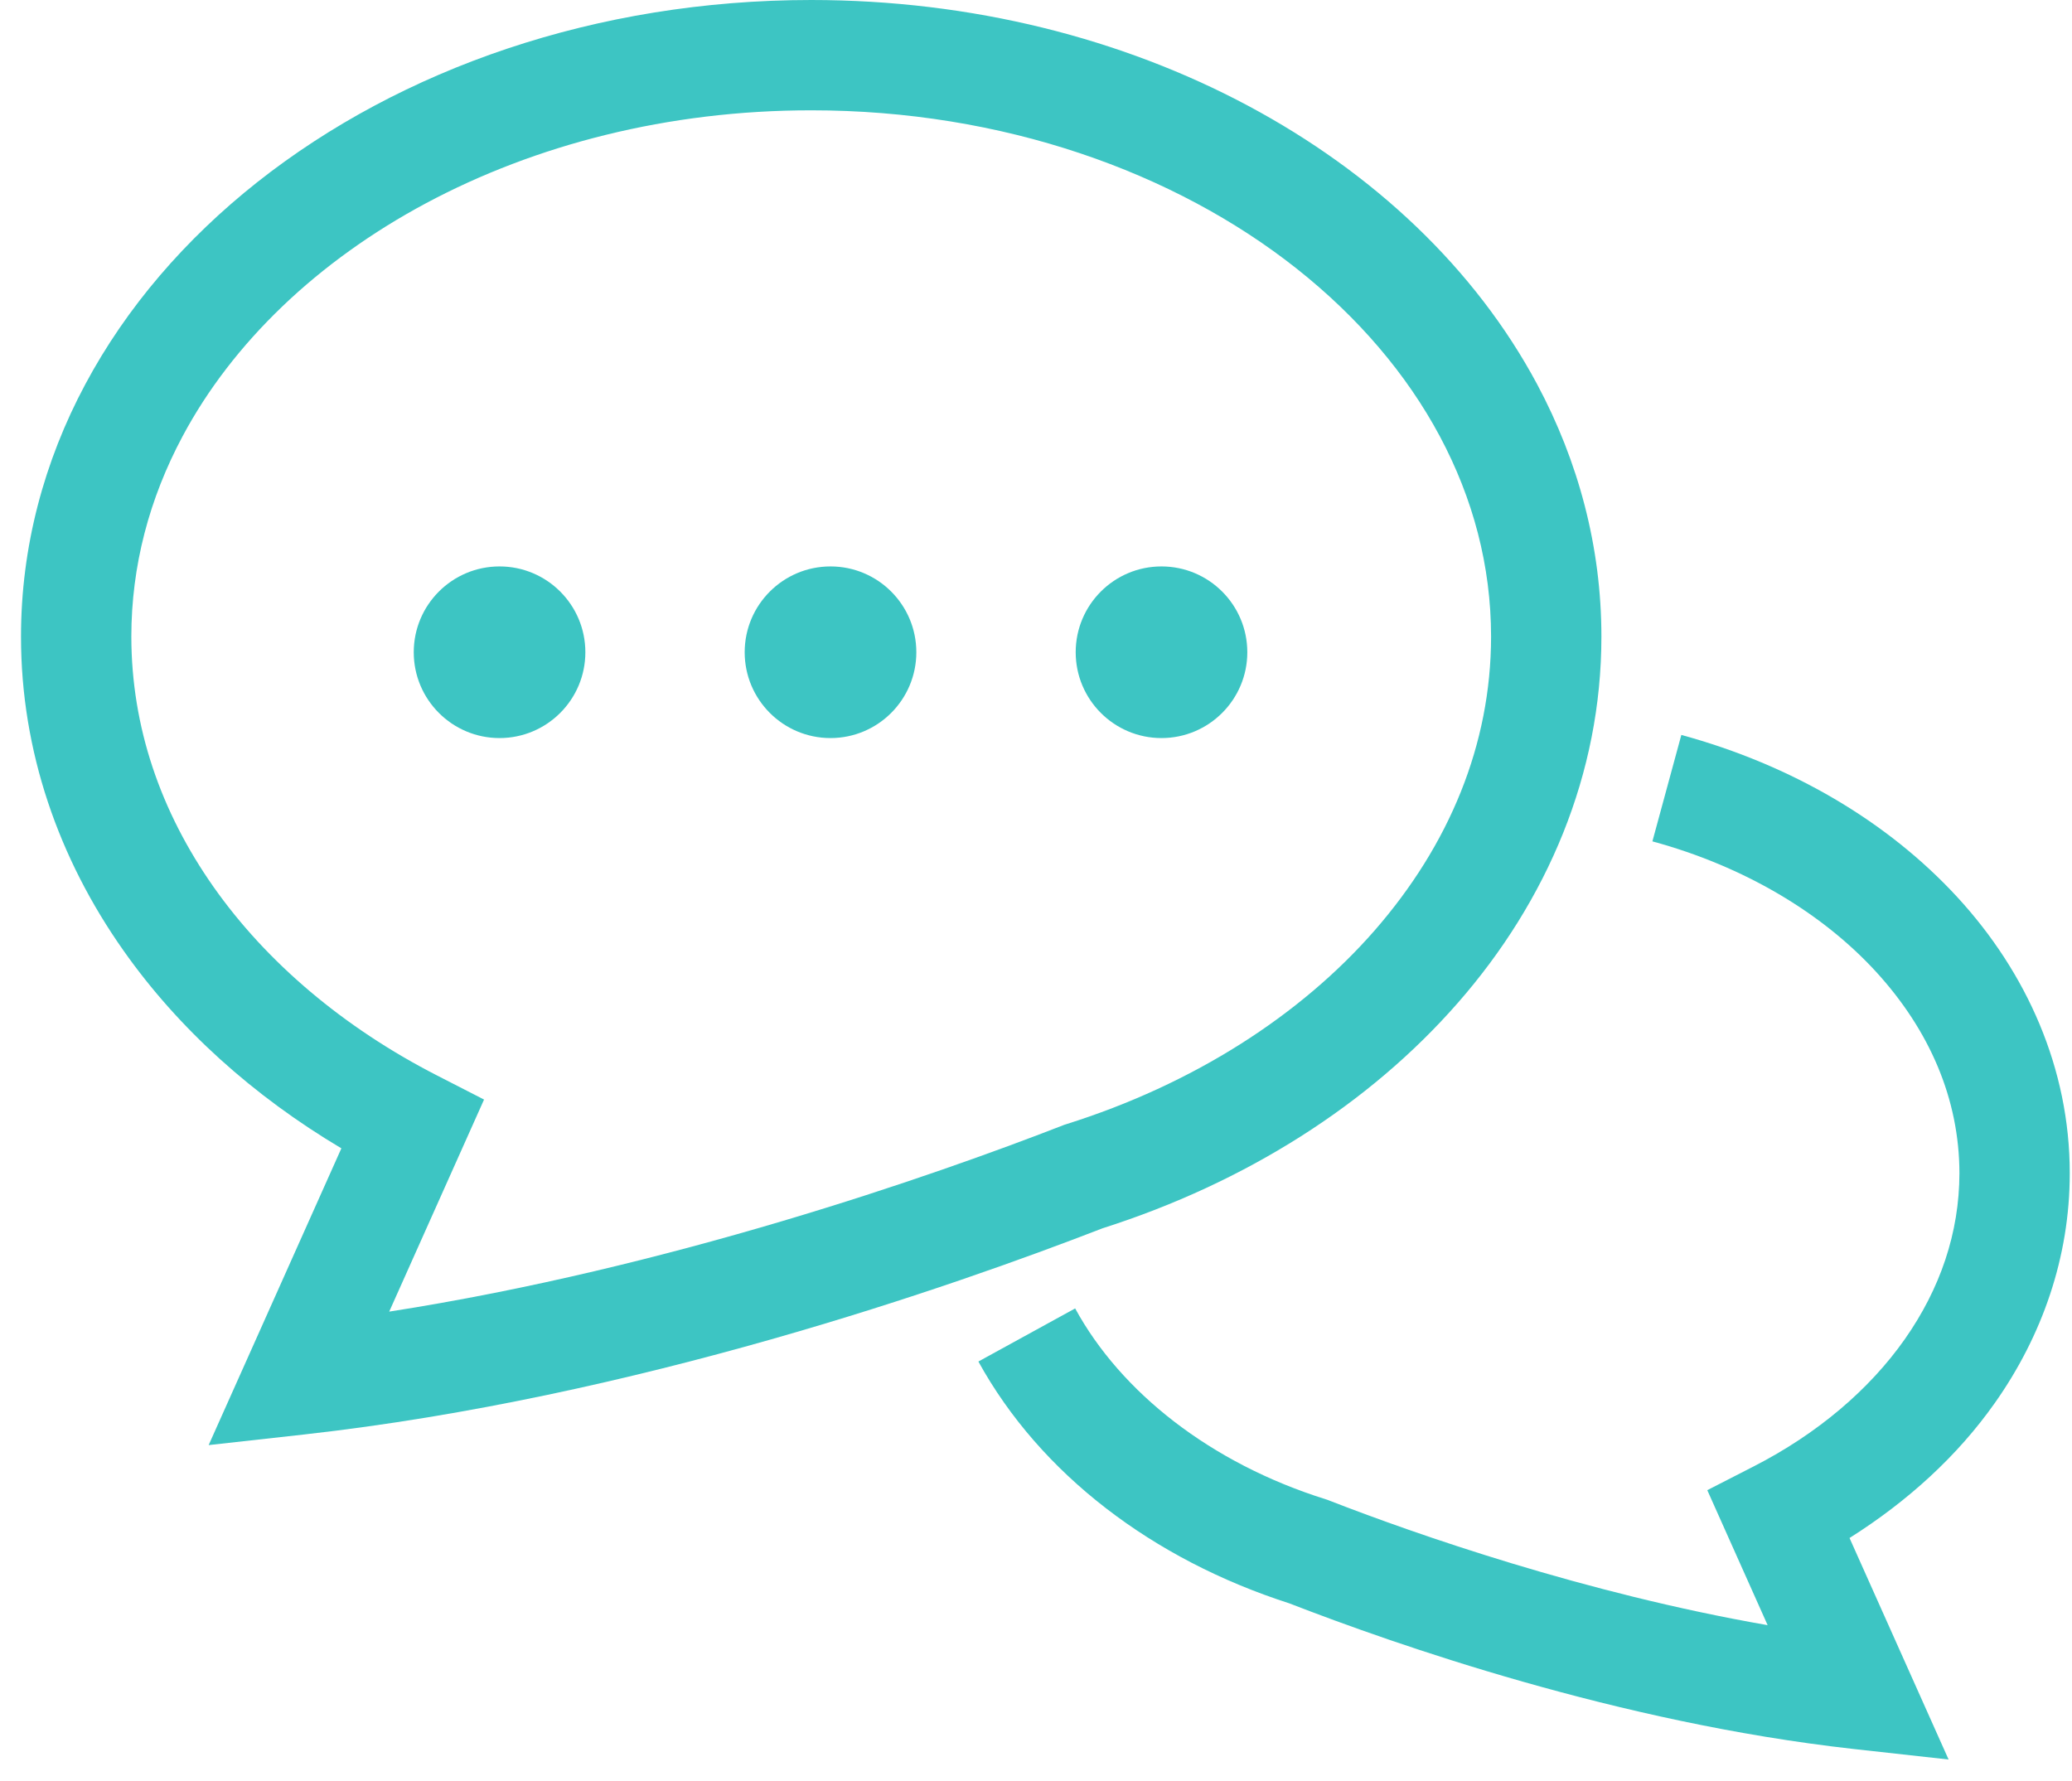 <svg width="57" height="49" viewBox="0 0 57 49" fill="none" xmlns="http://www.w3.org/2000/svg">
<path d="M54.883 38.589C56.176 36.755 56.94 34.586 56.938 32.277C56.94 29.4 55.754 26.753 53.841 24.677C51.924 22.596 49.284 21.045 46.253 20.219L45.457 23.147C47.988 23.835 50.131 25.123 51.606 26.731C53.085 28.346 53.901 30.239 53.903 32.277C53.901 33.917 53.373 35.456 52.4 36.843C51.428 38.226 50.001 39.442 48.248 40.34L46.967 40.996L48.627 44.71C43.595 43.834 38.926 42.2 36.564 41.28L36.518 41.262L36.471 41.247C33.304 40.255 30.834 38.302 29.577 35.996L26.915 37.457C28.618 40.551 31.709 42.9 35.466 44.109V44.109C38.386 45.241 44.522 47.392 50.969 48.114L53.605 48.406L50.88 42.312C52.478 41.304 53.852 40.055 54.883 38.589Z" fill="#3DC5C3"/>
<path d="M40.102 27.593C42.564 24.783 44.056 21.29 44.054 17.514C44.055 15.045 43.418 12.687 42.286 10.571C40.586 7.395 37.792 4.758 34.337 2.911C30.88 1.064 26.748 0.001 22.316 0C16.408 0.002 11.032 1.887 7.077 5.012C5.1 6.576 3.479 8.454 2.347 10.571C1.214 12.687 0.577 15.045 0.578 17.514C0.576 20.664 1.616 23.625 3.393 26.145C4.911 28.304 6.967 30.149 9.391 31.592L5.74 39.756L8.376 39.463C17.478 38.446 26.195 35.394 30.332 33.791C34.266 32.536 37.659 30.385 40.102 27.593ZM29.28 30.944L29.234 30.962C25.652 32.355 18.406 34.885 10.707 36.084L13.316 30.25L12.034 29.593C9.449 28.27 7.331 26.47 5.874 24.399C4.417 22.325 3.615 19.996 3.613 17.514C3.614 15.566 4.108 13.715 5.023 12.002C6.392 9.437 8.727 7.19 11.725 5.588C14.723 3.986 18.371 3.034 22.316 3.035C27.576 3.033 32.309 4.729 35.673 7.392C37.356 8.724 38.695 10.292 39.609 12.002C40.523 13.715 41.018 15.566 41.019 17.514C41.017 20.484 39.866 23.247 37.818 25.595C35.772 27.938 32.821 29.831 29.328 30.929L29.28 30.944Z" fill="#3DC5C3"/>
<path d="M13.742 15.583C12.439 15.583 11.382 16.64 11.382 17.944C11.382 19.247 12.439 20.305 13.742 20.305C15.046 20.305 16.103 19.247 16.103 17.944C16.103 16.64 15.046 15.583 13.742 15.583Z" fill="#3DC5C3"/>
<path d="M22.847 15.583C21.544 15.583 20.486 16.64 20.486 17.944C20.486 19.247 21.543 20.305 22.847 20.305C24.151 20.305 25.208 19.247 25.208 17.944C25.208 16.64 24.151 15.583 22.847 15.583Z" fill="#3DC5C3"/>
<path d="M31.952 15.583C30.649 15.583 29.592 16.64 29.592 17.944C29.592 19.247 30.649 20.305 31.952 20.305C33.256 20.305 34.313 19.247 34.313 17.944C34.313 16.64 33.256 15.583 31.952 15.583Z" fill="#3DC5C3"/>
</svg>
